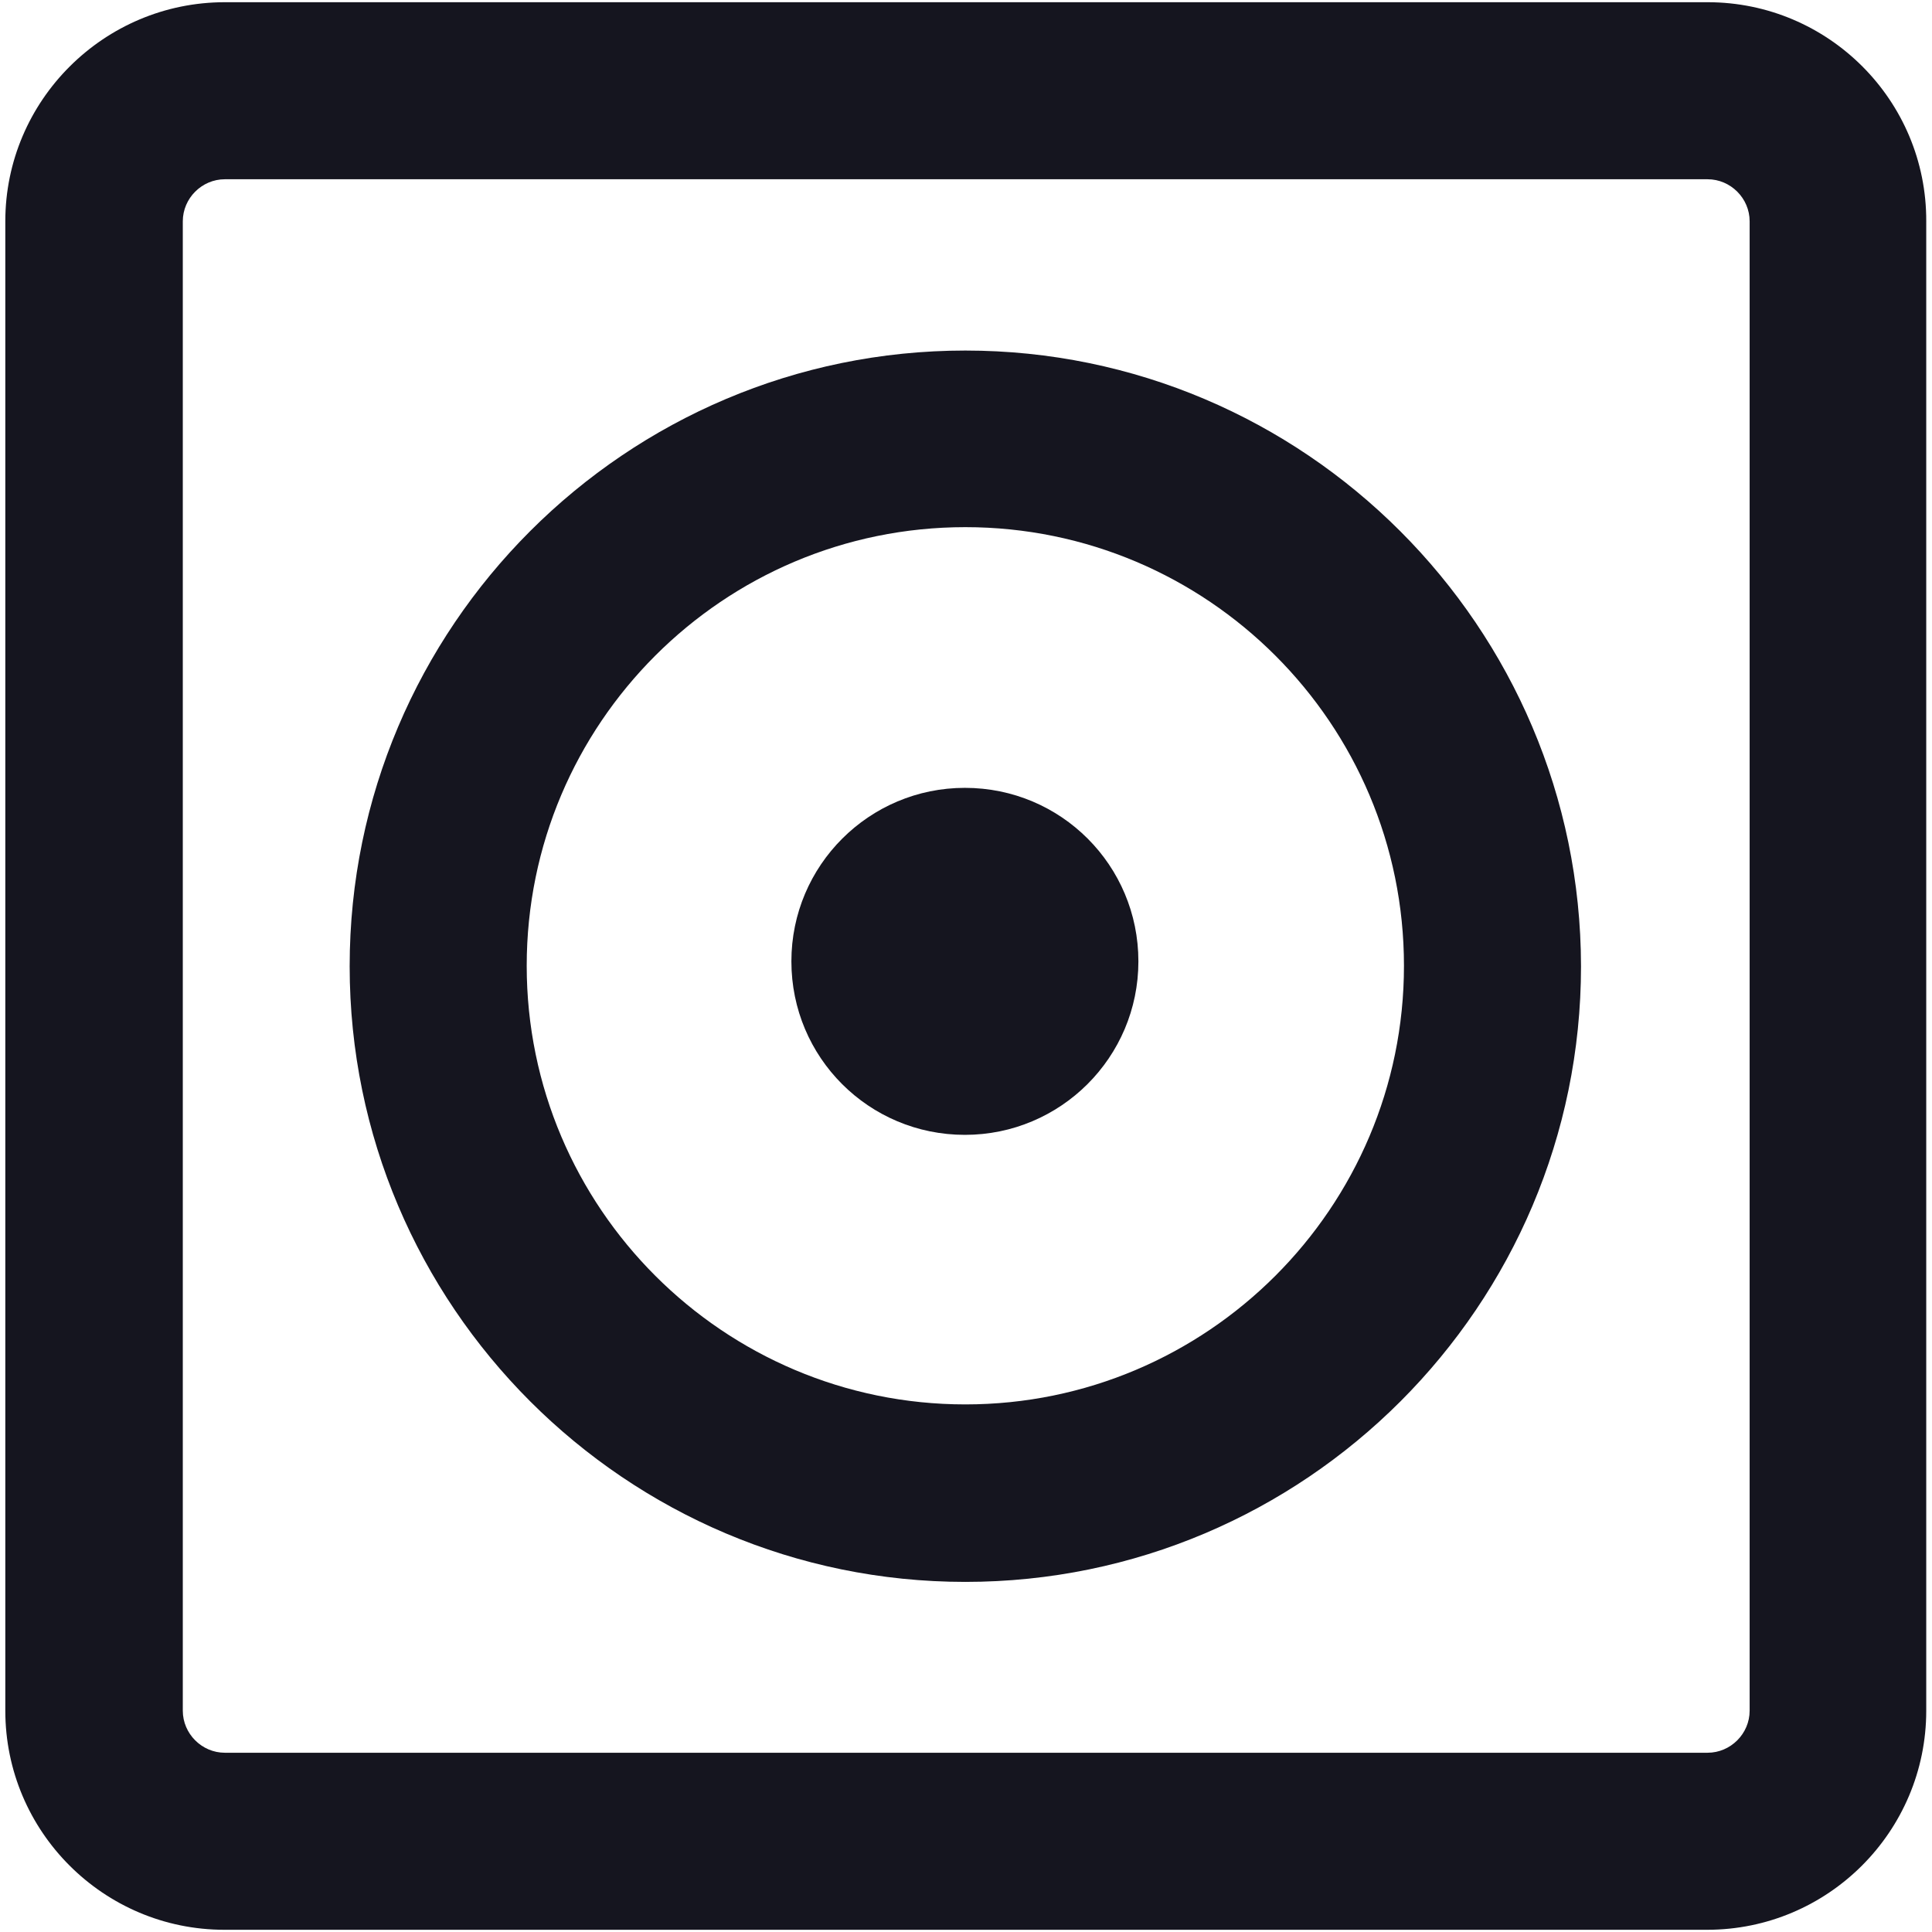 <?xml version="1.0" encoding="utf-8"?>
<!-- Generator: Adobe Illustrator 27.5.0, SVG Export Plug-In . SVG Version: 6.00 Build 0)  -->
<svg version="1.1" id="Calque_1" xmlns="http://www.w3.org/2000/svg" xmlns:xlink="http://www.w3.org/1999/xlink" x="0px" y="0px"
	 viewBox="0 0 43.65 43.65" style="enable-background:new 0 0 43.65 43.65;" xml:space="preserve">
<style type="text/css">
	.st0{fill:#15151f;}
</style>
<g>
	<path class="st0" d="M38.58,0.05H5.08C2.35,0.05,0.12,2.27,0.12,5v33.65c0,2.73,2.22,4.95,4.95,4.95h33.5
		c2.73,0,4.95-2.22,4.95-4.95V5C43.53,2.27,41.31,0.05,38.58,0.05z M39.53,38.65c0,0.52-0.43,0.95-0.95,0.95H5.08
		c-0.52,0-0.95-0.43-0.95-0.95V5c0-0.52,0.43-0.95,0.95-0.95h33.5c0.52,0,0.95,0.43,0.95,0.95V38.65z"/>
	<path class="st0" d="M21.81,7.92c-7.67,0-13.91,6.24-13.91,13.91c0,7.67,6.24,13.91,13.91,13.91c7.67,0,13.91-6.24,13.91-13.91
		C35.71,14.16,29.47,7.92,21.81,7.92z M21.81,31.73c-5.46,0-9.91-4.44-9.91-9.91s4.44-9.91,9.91-9.91s9.91,4.44,9.91,9.91
		S27.27,31.73,21.81,31.73z"/>
	<path class="st0" d="M21.8,17.8c-2.16,0-3.92,1.75-3.92,3.92s1.75,3.92,3.92,3.92c2.16,0,3.92-1.75,3.92-3.92S23.97,17.8,21.8,17.8
		z"/>
</g>
</svg>
